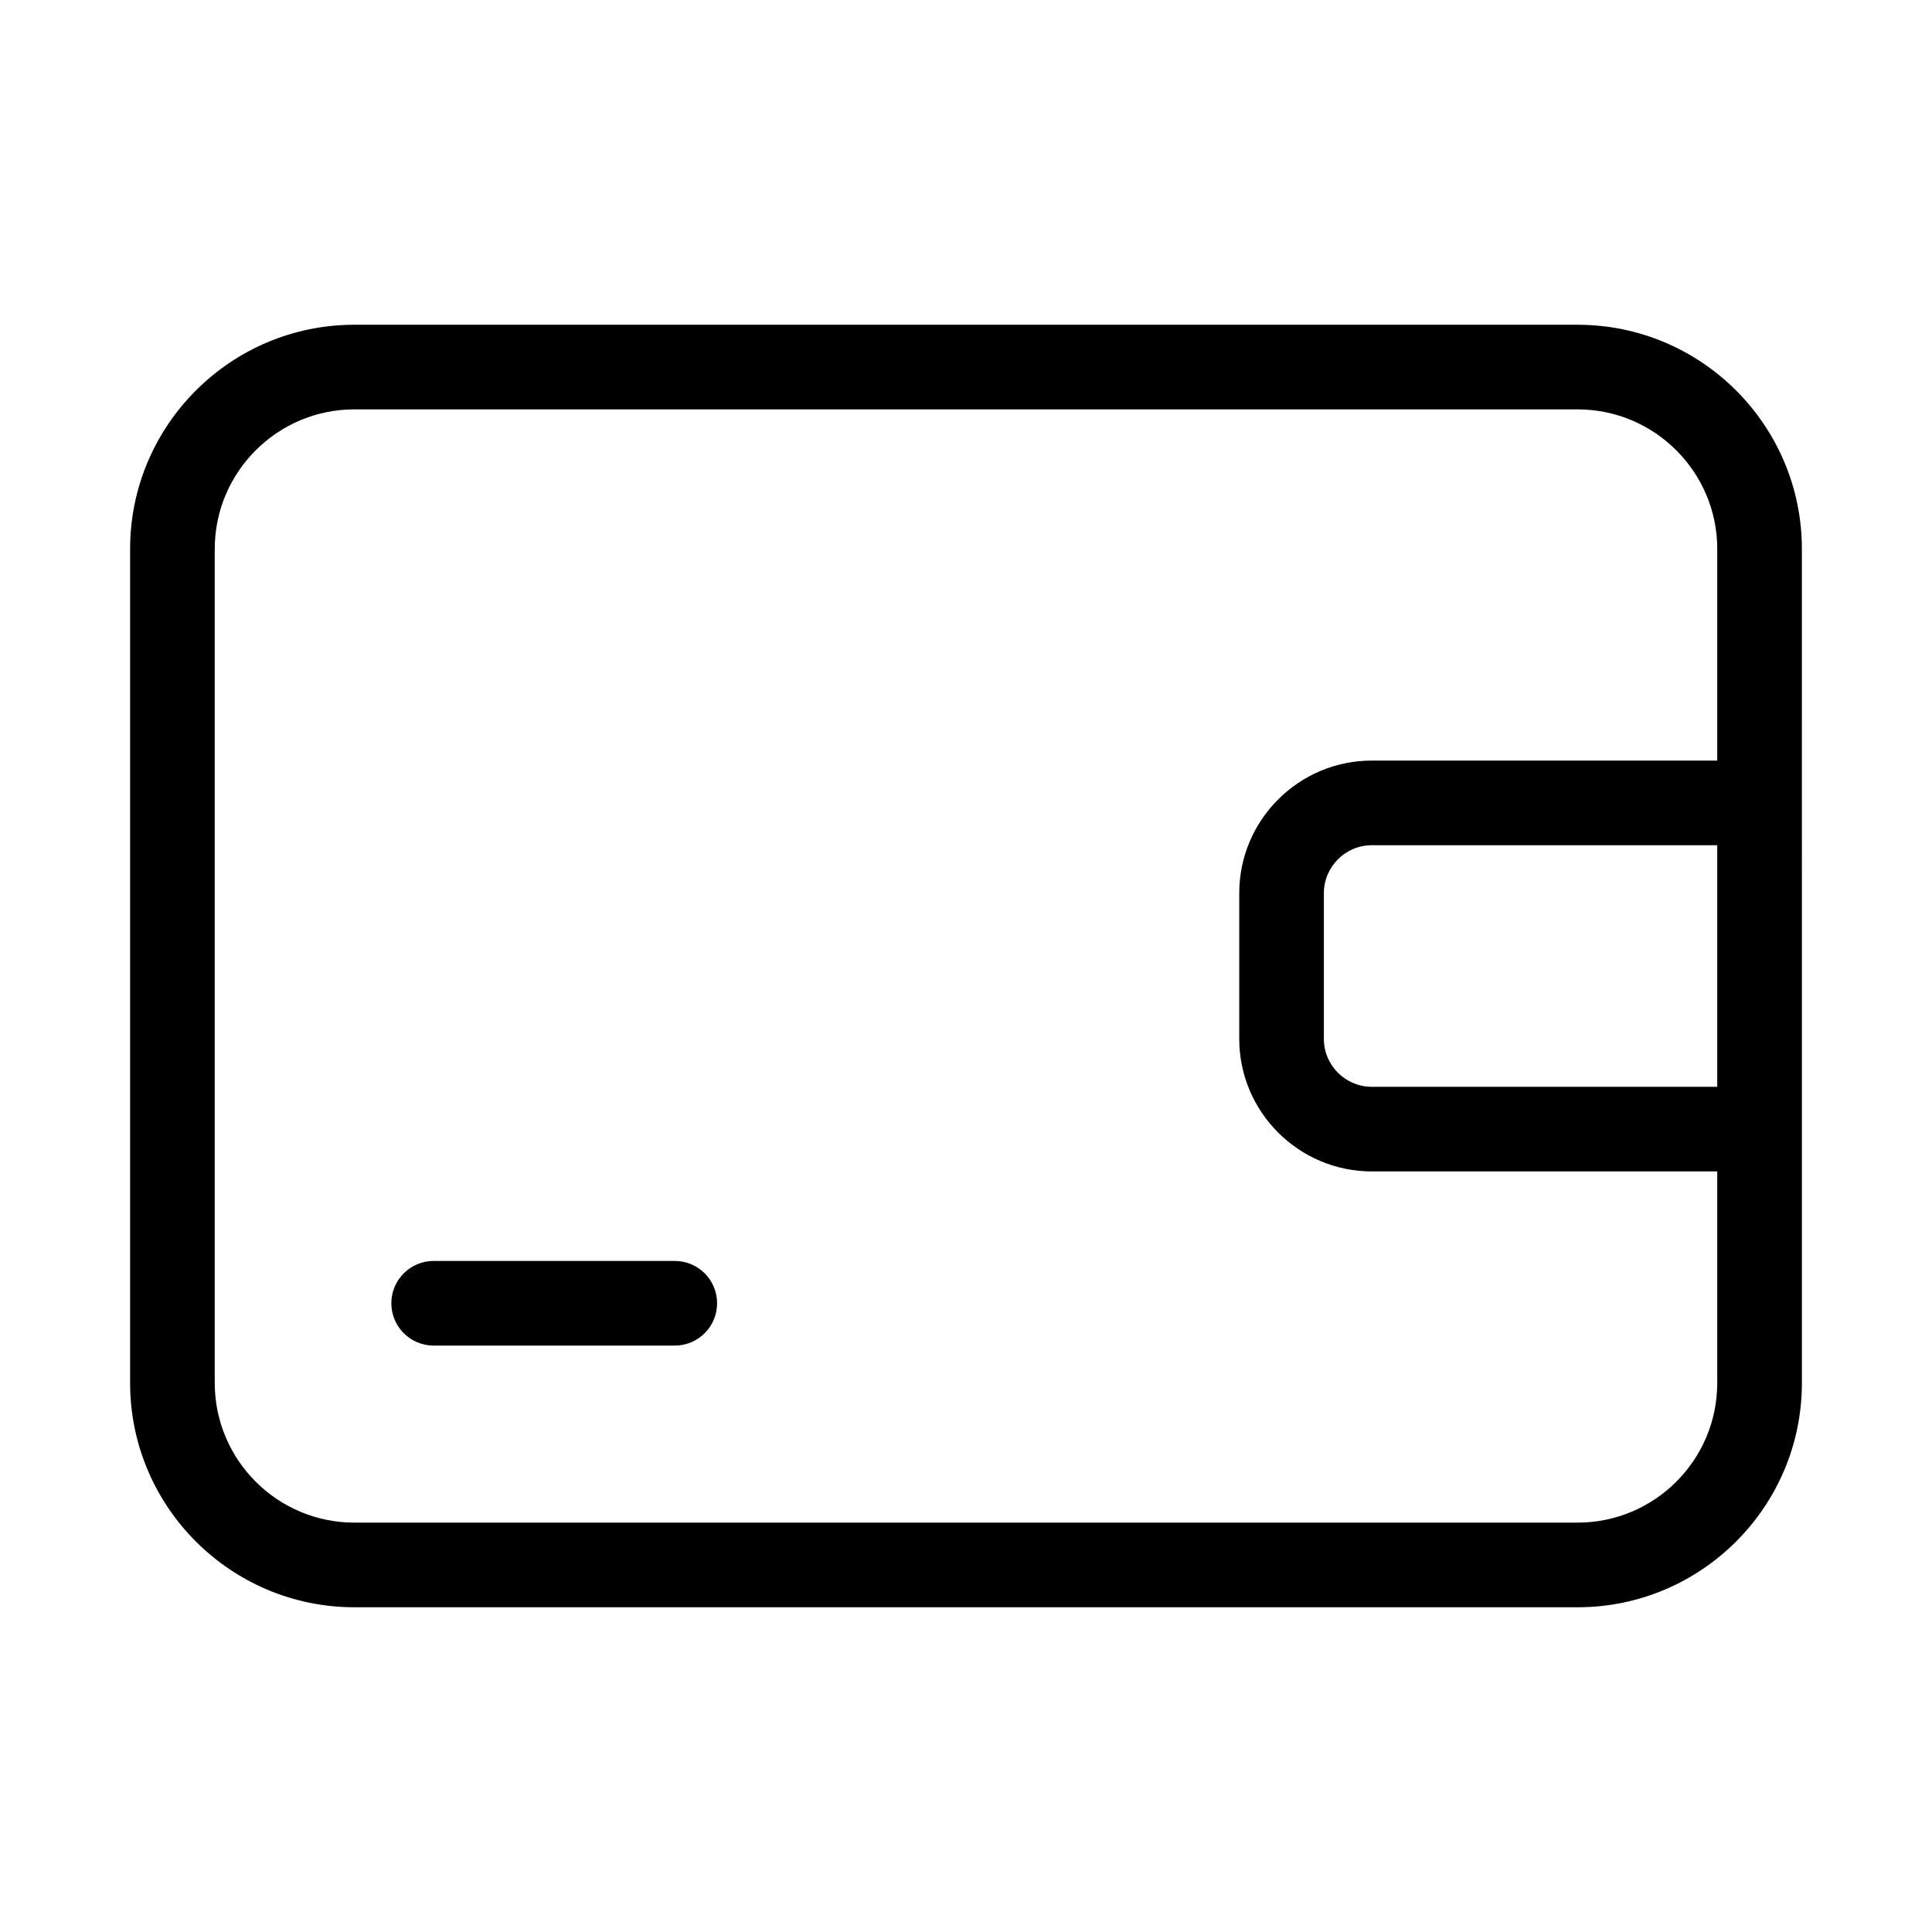 <?xml version="1.0" encoding="UTF-8"?>
<!-- Uploaded to: SVG Repo, www.svgrepo.com, Generator: SVG Repo Mixer Tools -->
<svg fill="#000000" width="800px" height="800px" version="1.1" viewBox="144 144 512 512" xmlns="http://www.w3.org/2000/svg">
 <path d="m562.09 230.06h-324.18c-32.77 0-59.43 26.66-59.43 59.43v221.02c0 32.77 26.66 59.43 59.43 59.43h324.18c32.77 0 59.43-26.66 59.43-59.43l-0.004-221.02c0.004-32.766-26.656-59.426-59.422-59.426zm0 317.45h-324.18c-20.398 0-37-16.598-37-37v-221.02c0-20.398 16.598-37 37-37h324.18c20.398 0 37 16.598 37 37v56.07h-91.539c-19.375 0-35.137 15.762-35.137 35.137v38.605c0 19.375 15.762 35.137 35.137 35.137h91.535v56.07c0.004 20.406-16.594 37-36.992 37zm36.996-179.51v64.016h-91.539c-7.008 0-12.707-5.699-12.707-12.707v-38.605c0-7.008 5.699-12.707 12.707-12.707zm-265.05 121.38c0 6.191-5.023 11.215-11.215 11.215h-63.895c-6.191 0-11.215-5.023-11.215-11.215 0-6.191 5.023-11.215 11.215-11.215h63.895c6.195-0.004 11.215 5.016 11.215 11.215z"/>
</svg>